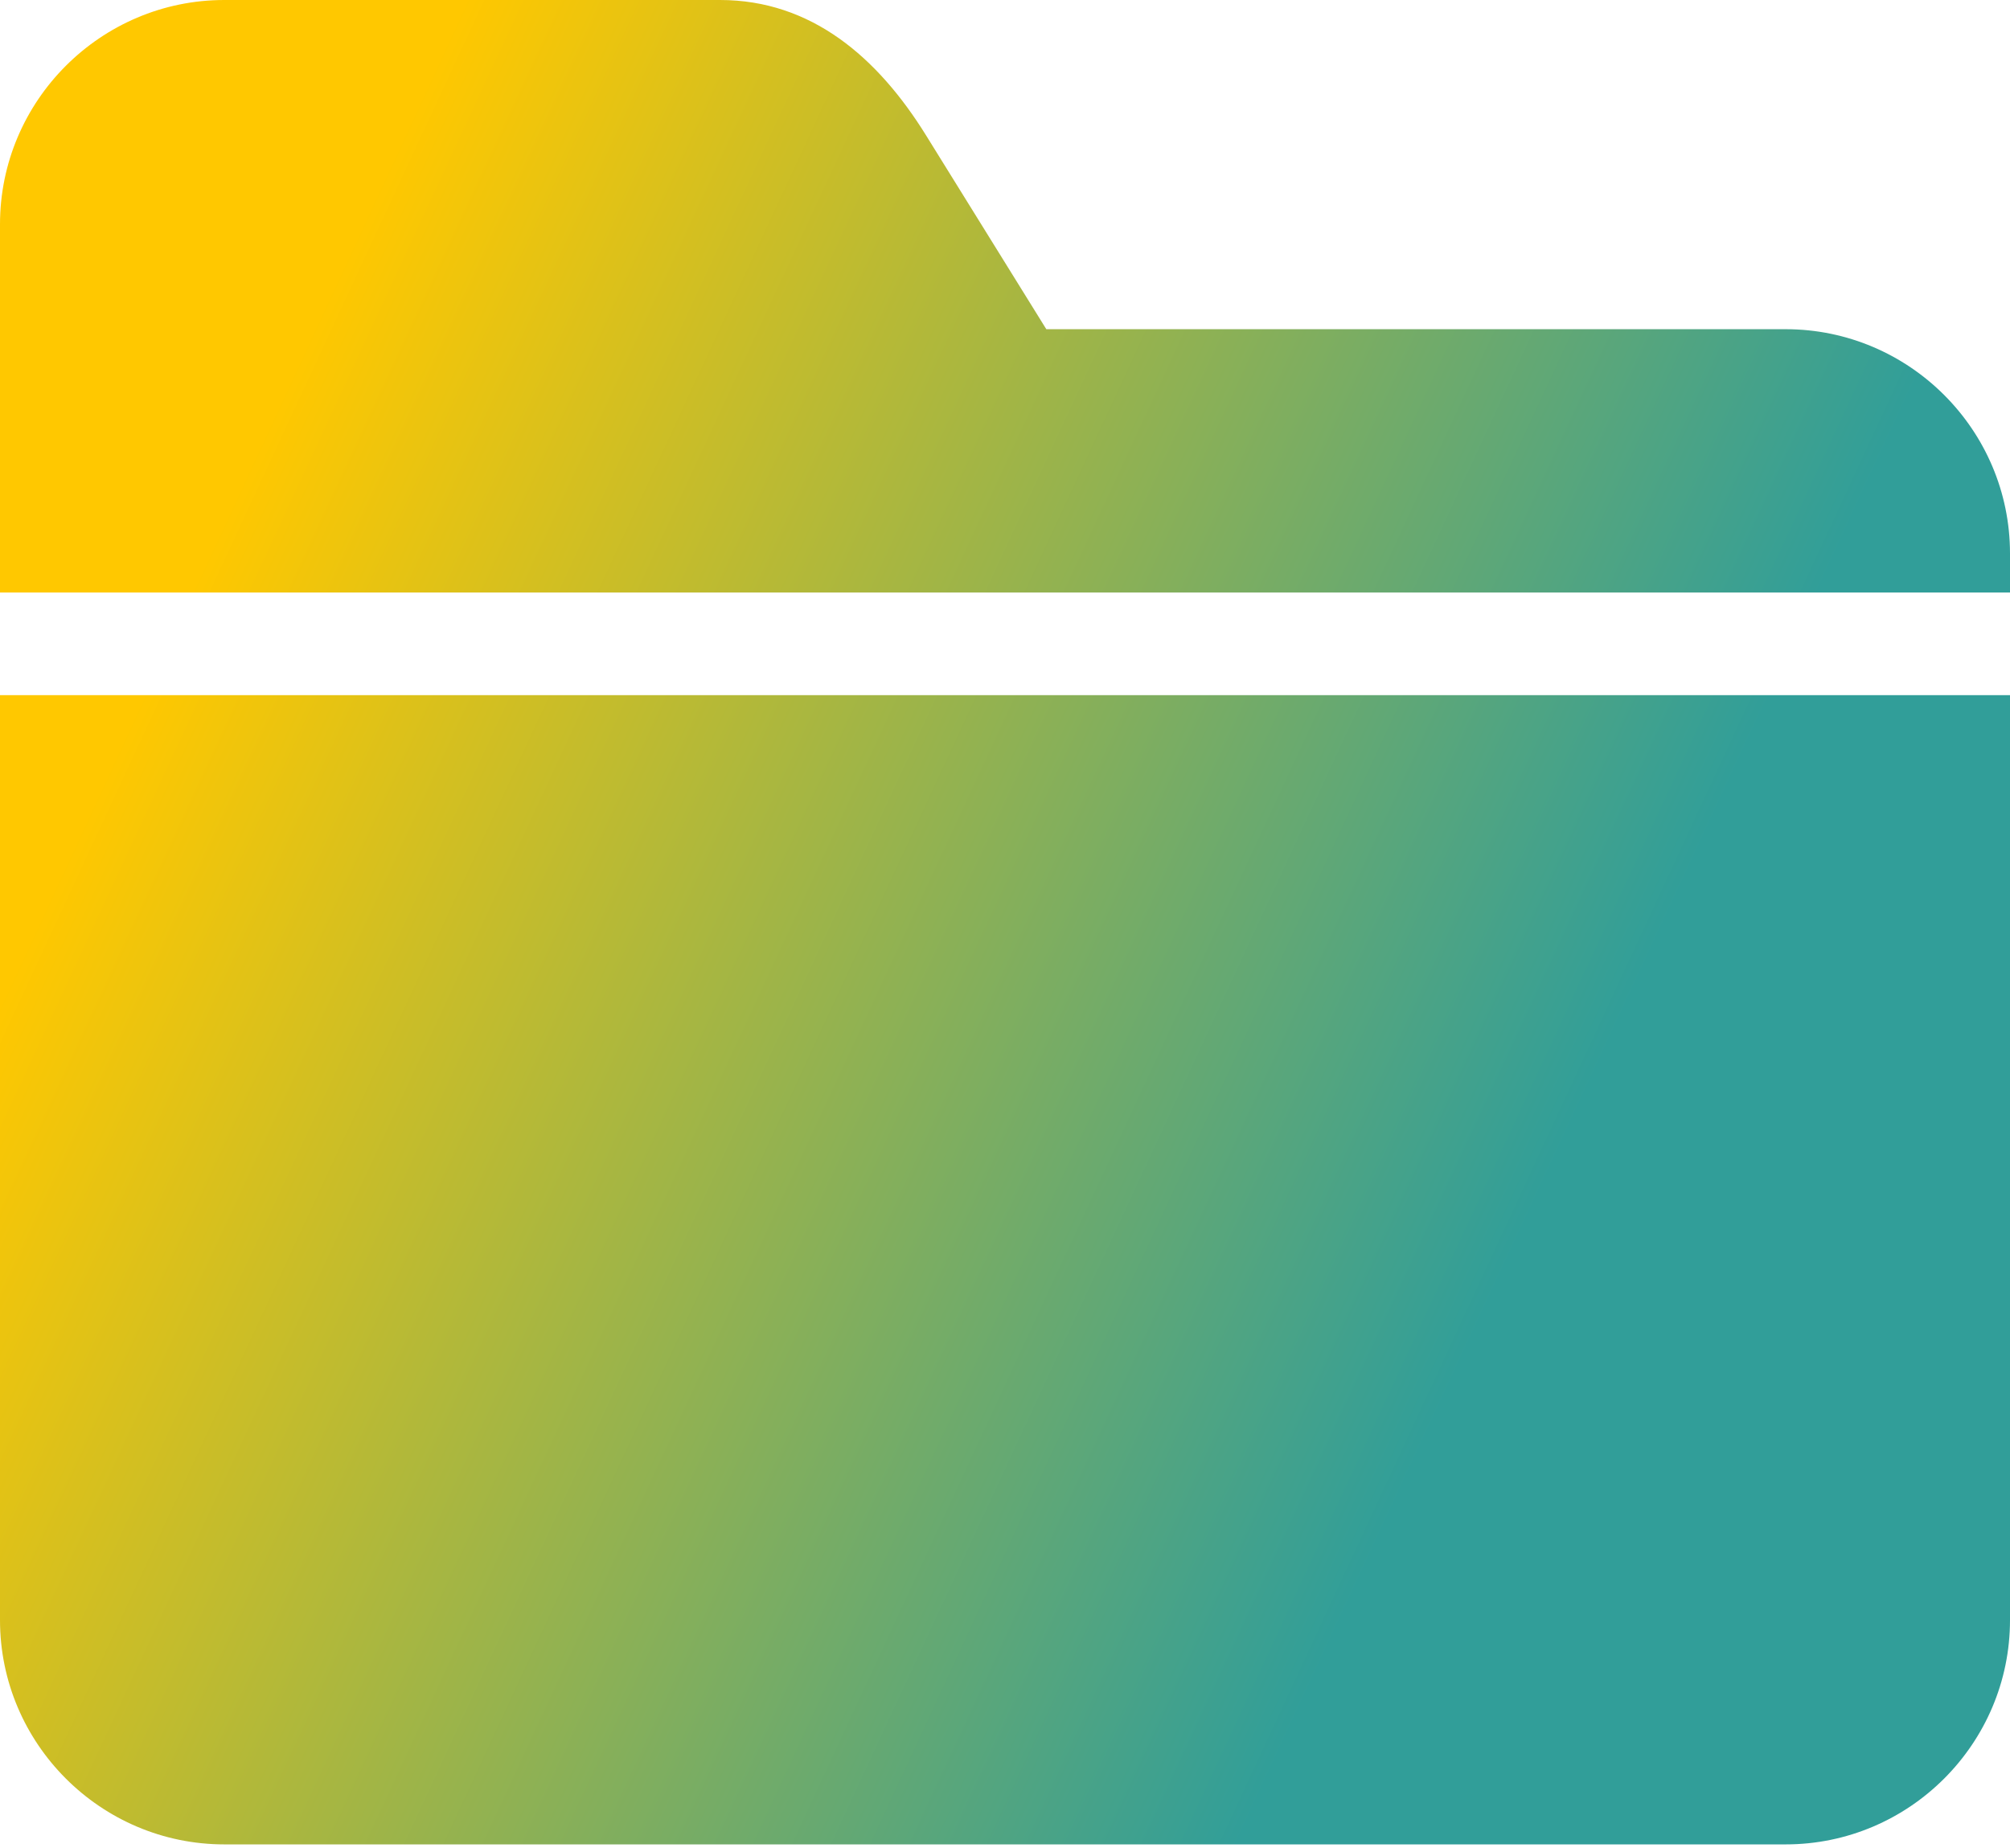 <svg width="87" height="80" viewBox="0 0 87 80" fill="none" xmlns="http://www.w3.org/2000/svg">
<path fill-rule="evenodd" clip-rule="evenodd" d="M0 25.652H87V23.961C87 18.613 82.638 14.252 77.29 14.252H45.288L40.076 5.849C37.99 2.487 35.122 0 31.166 0H9.71C4.362 0 0 4.362 0 9.71V25.652ZM87 30.095V70.139C87 75.487 82.638 79.849 77.29 79.849H9.71C4.362 79.849 0 75.487 0 70.139V30.095H87Z" fill="url(#paint0_linear_67_2333)"/>
<defs>
<linearGradient id="paint0_linear_67_2333" x1="15.612" y1="9.694" x2="73.658" y2="36.631" gradientUnits="userSpaceOnUse">
<stop stop-color="#FFC800"/>
<stop offset="1" stop-color="#319E99"/>
</linearGradient>
</defs>
</svg>
